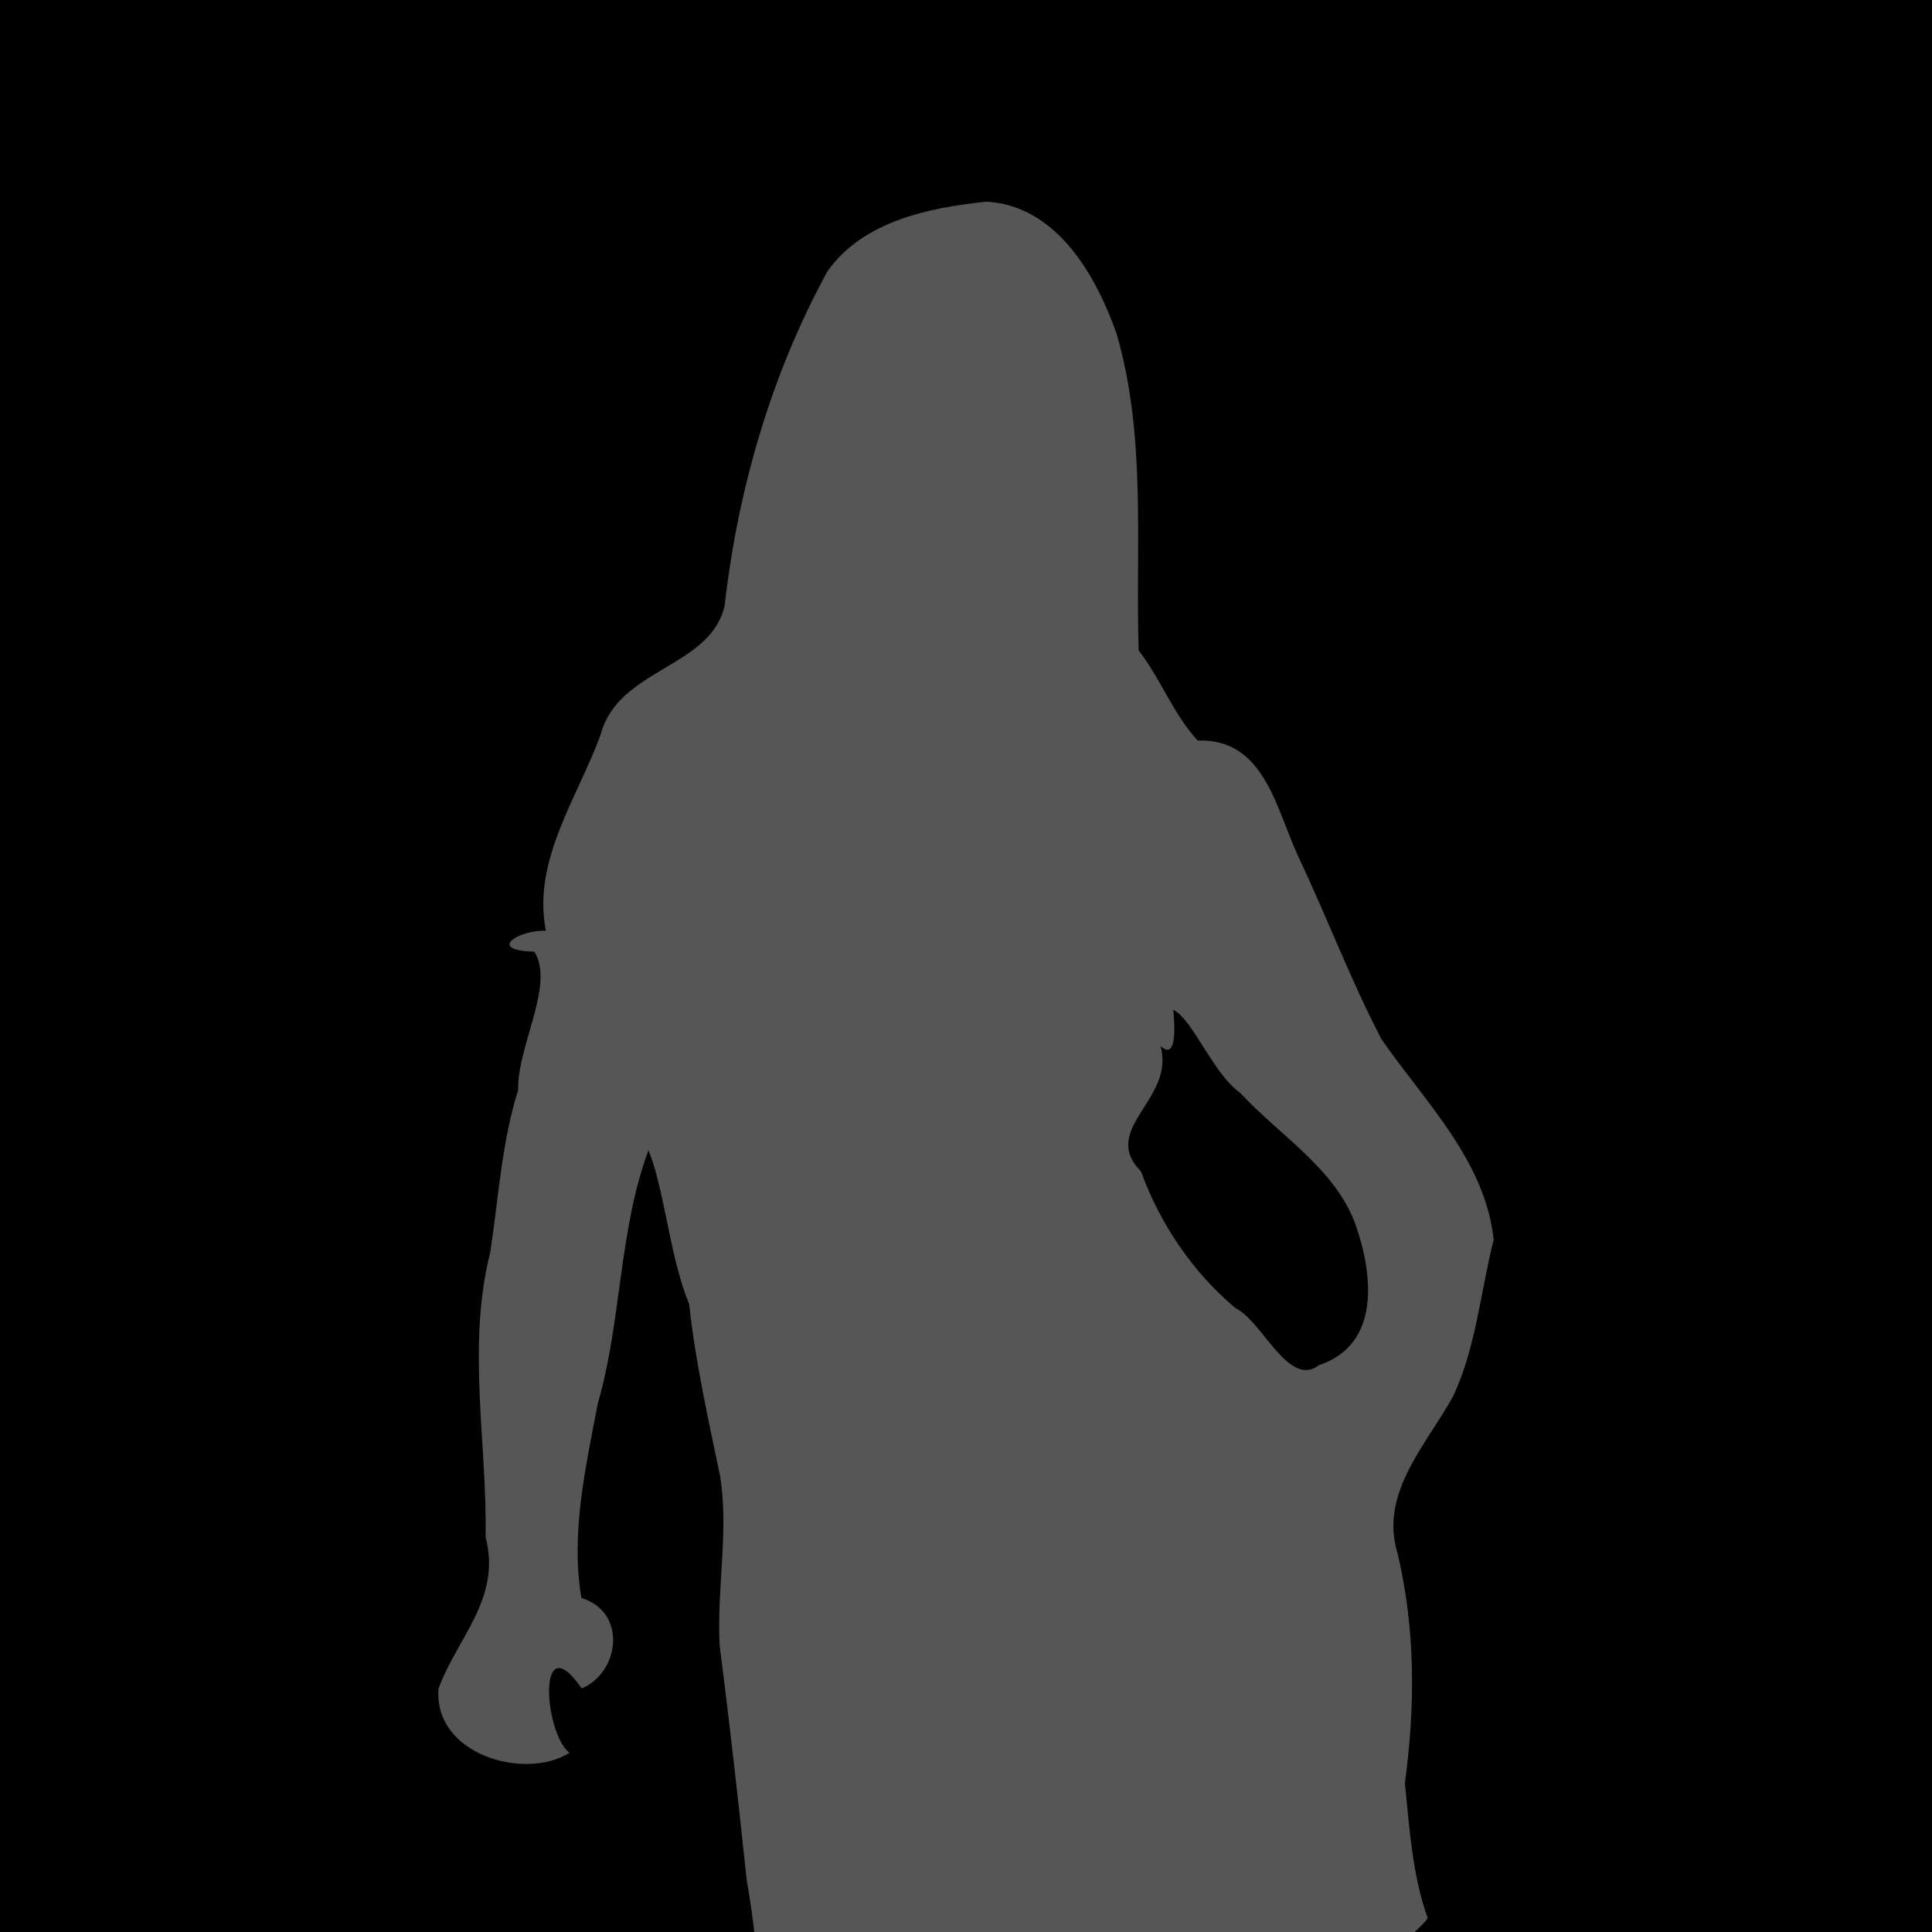 <?xml version="1.0" encoding="UTF-8"?>
<svg width="50px" height="50px" viewBox="0 0 50 50" version="1.1" xmlns="http://www.w3.org/2000/svg" xmlns:xlink="http://www.w3.org/1999/xlink">
    <!-- Generator: Sketch 51.3 (57544) - http://www.bohemiancoding.com/sketch -->
    <title>thumbnail-empty-profile</title>
    <desc>Created with Sketch.</desc>
    <defs></defs>
    <g id="thumbnail-empty-profile" stroke="none" stroke-width="1" fill="none" fill-rule="evenodd">
        <rect fill="#000000" x="0" y="0" width="50" height="50"></rect>
        <path d="M17.755,84.812 C16.697,83.745 16.853,81.908 17.122,80.527 C17.389,77.807 18.132,75.133 18.121,72.379 C18.294,68.995 17.827,65.472 19.007,62.224 C19.818,60.935 19.974,59.341 20.179,57.861 C20.378,56.251 19.58,54.774 19.664,53.181 C19.706,51.649 19.585,50.134 19.323,48.641 C19.11,46.619 18.882,44.587 18.624,42.576 C18.548,41.097 18.862,39.656 18.64,38.218 C18.331,36.737 17.999,35.256 17.835,33.751 C17.325,32.508 17.2,30.787 16.782,29.769 C16.005,31.871 16.093,34.174 15.471,36.323 C15.158,37.97 14.762,39.686 15.047,41.355 C16.266,41.736 16.008,43.315 15.053,43.695 C13.896,42.021 14.07,44.835 14.736,45.363 C13.579,46.091 11.208,45.405 11.35,43.699 C11.829,42.386 12.984,41.37 12.567,39.777 C12.609,37.318 12.075,34.835 12.688,32.408 C12.903,30.996 12.982,29.574 13.409,28.213 C13.383,27.073 14.369,25.472 13.828,24.629 C12.581,24.596 13.416,24.065 14.128,24.087 C13.766,22.261 14.957,20.64 15.549,18.998 C16.012,17.286 18.388,17.291 18.754,15.673 C19.097,12.662 19.957,9.69 21.412,7.026 C22.327,5.723 24.047,5.372 25.532,5.219 C27.333,5.324 28.354,7.099 28.893,8.624 C29.674,11.286 29.385,14.089 29.468,16.831 C30.039,17.57 30.367,18.485 30.996,19.165 C32.74,19.108 33.023,20.949 33.618,22.206 C34.351,23.758 34.957,25.37 35.751,26.892 C36.873,28.514 38.432,30.027 38.656,32.078 C38.315,33.438 38.191,34.915 37.601,36.144 C36.913,37.393 35.697,38.645 36.165,40.186 C36.634,42.141 36.629,44.161 36.359,46.142 C36.477,47.316 36.551,48.526 36.949,49.645 C36.617,50.092 35.948,50.396 36.085,51.042 C36.028,52.52 35.926,54.016 35.716,55.465 C34.859,56.595 34.038,57.798 32.879,58.653 C32.852,58.019 32.358,55.317 31.779,56.905 C31.417,58.389 31.035,59.956 31.441,61.475 C31.798,63.501 31.624,65.608 31.231,67.616 C30.795,69.845 29.826,71.908 29.09,74.047 C28.545,75.49 28.696,77.108 28.797,78.616 C29.019,80.172 29.01,81.768 29.189,83.332 C28.225,84.397 26.482,84.407 25.13,84.314 C23.969,84.385 24.55,83.03 24.787,82.404 C25.411,80.834 24.871,79.135 25.473,77.573 C25.799,76.086 26.437,74.645 26.345,73.093 C26.404,69.89 25.823,66.693 26.227,63.498 C26.614,61.202 25.899,58.895 26.241,56.591 C26.07,55.716 25.822,57.894 25.64,58.255 C25.349,59.71 25.104,61.202 24.297,62.482 C24.024,64.326 24.093,66.259 23.396,68.037 C22.851,69.585 21.967,70.992 21.456,72.546 C21.21,73.968 20.618,75.359 20.885,76.824 C21.056,78.45 20.752,80.079 21.041,81.692 C20.764,82.801 21.591,84.881 20.02,85.113 C19.39,85.054 18.595,85.418 18.053,85.058 C17.953,84.976 17.854,84.894 17.755,84.812 Z M34.138,35.329 C35.743,34.792 35.529,32.975 35.085,31.701 C34.562,30.246 33.116,29.387 32.1,28.287 C31.386,27.783 30.878,26.386 30.364,26.134 C30.456,27.075 30.311,27.33 30.033,27.07 C30.429,28.448 28.439,29.212 29.529,30.318 C30.019,31.666 30.86,32.918 31.972,33.852 C32.677,34.192 33.345,35.937 34.138,35.329 Z" id="path1358" fill="#565656" fill-rule="nonzero"></path>
    </g>
</svg>